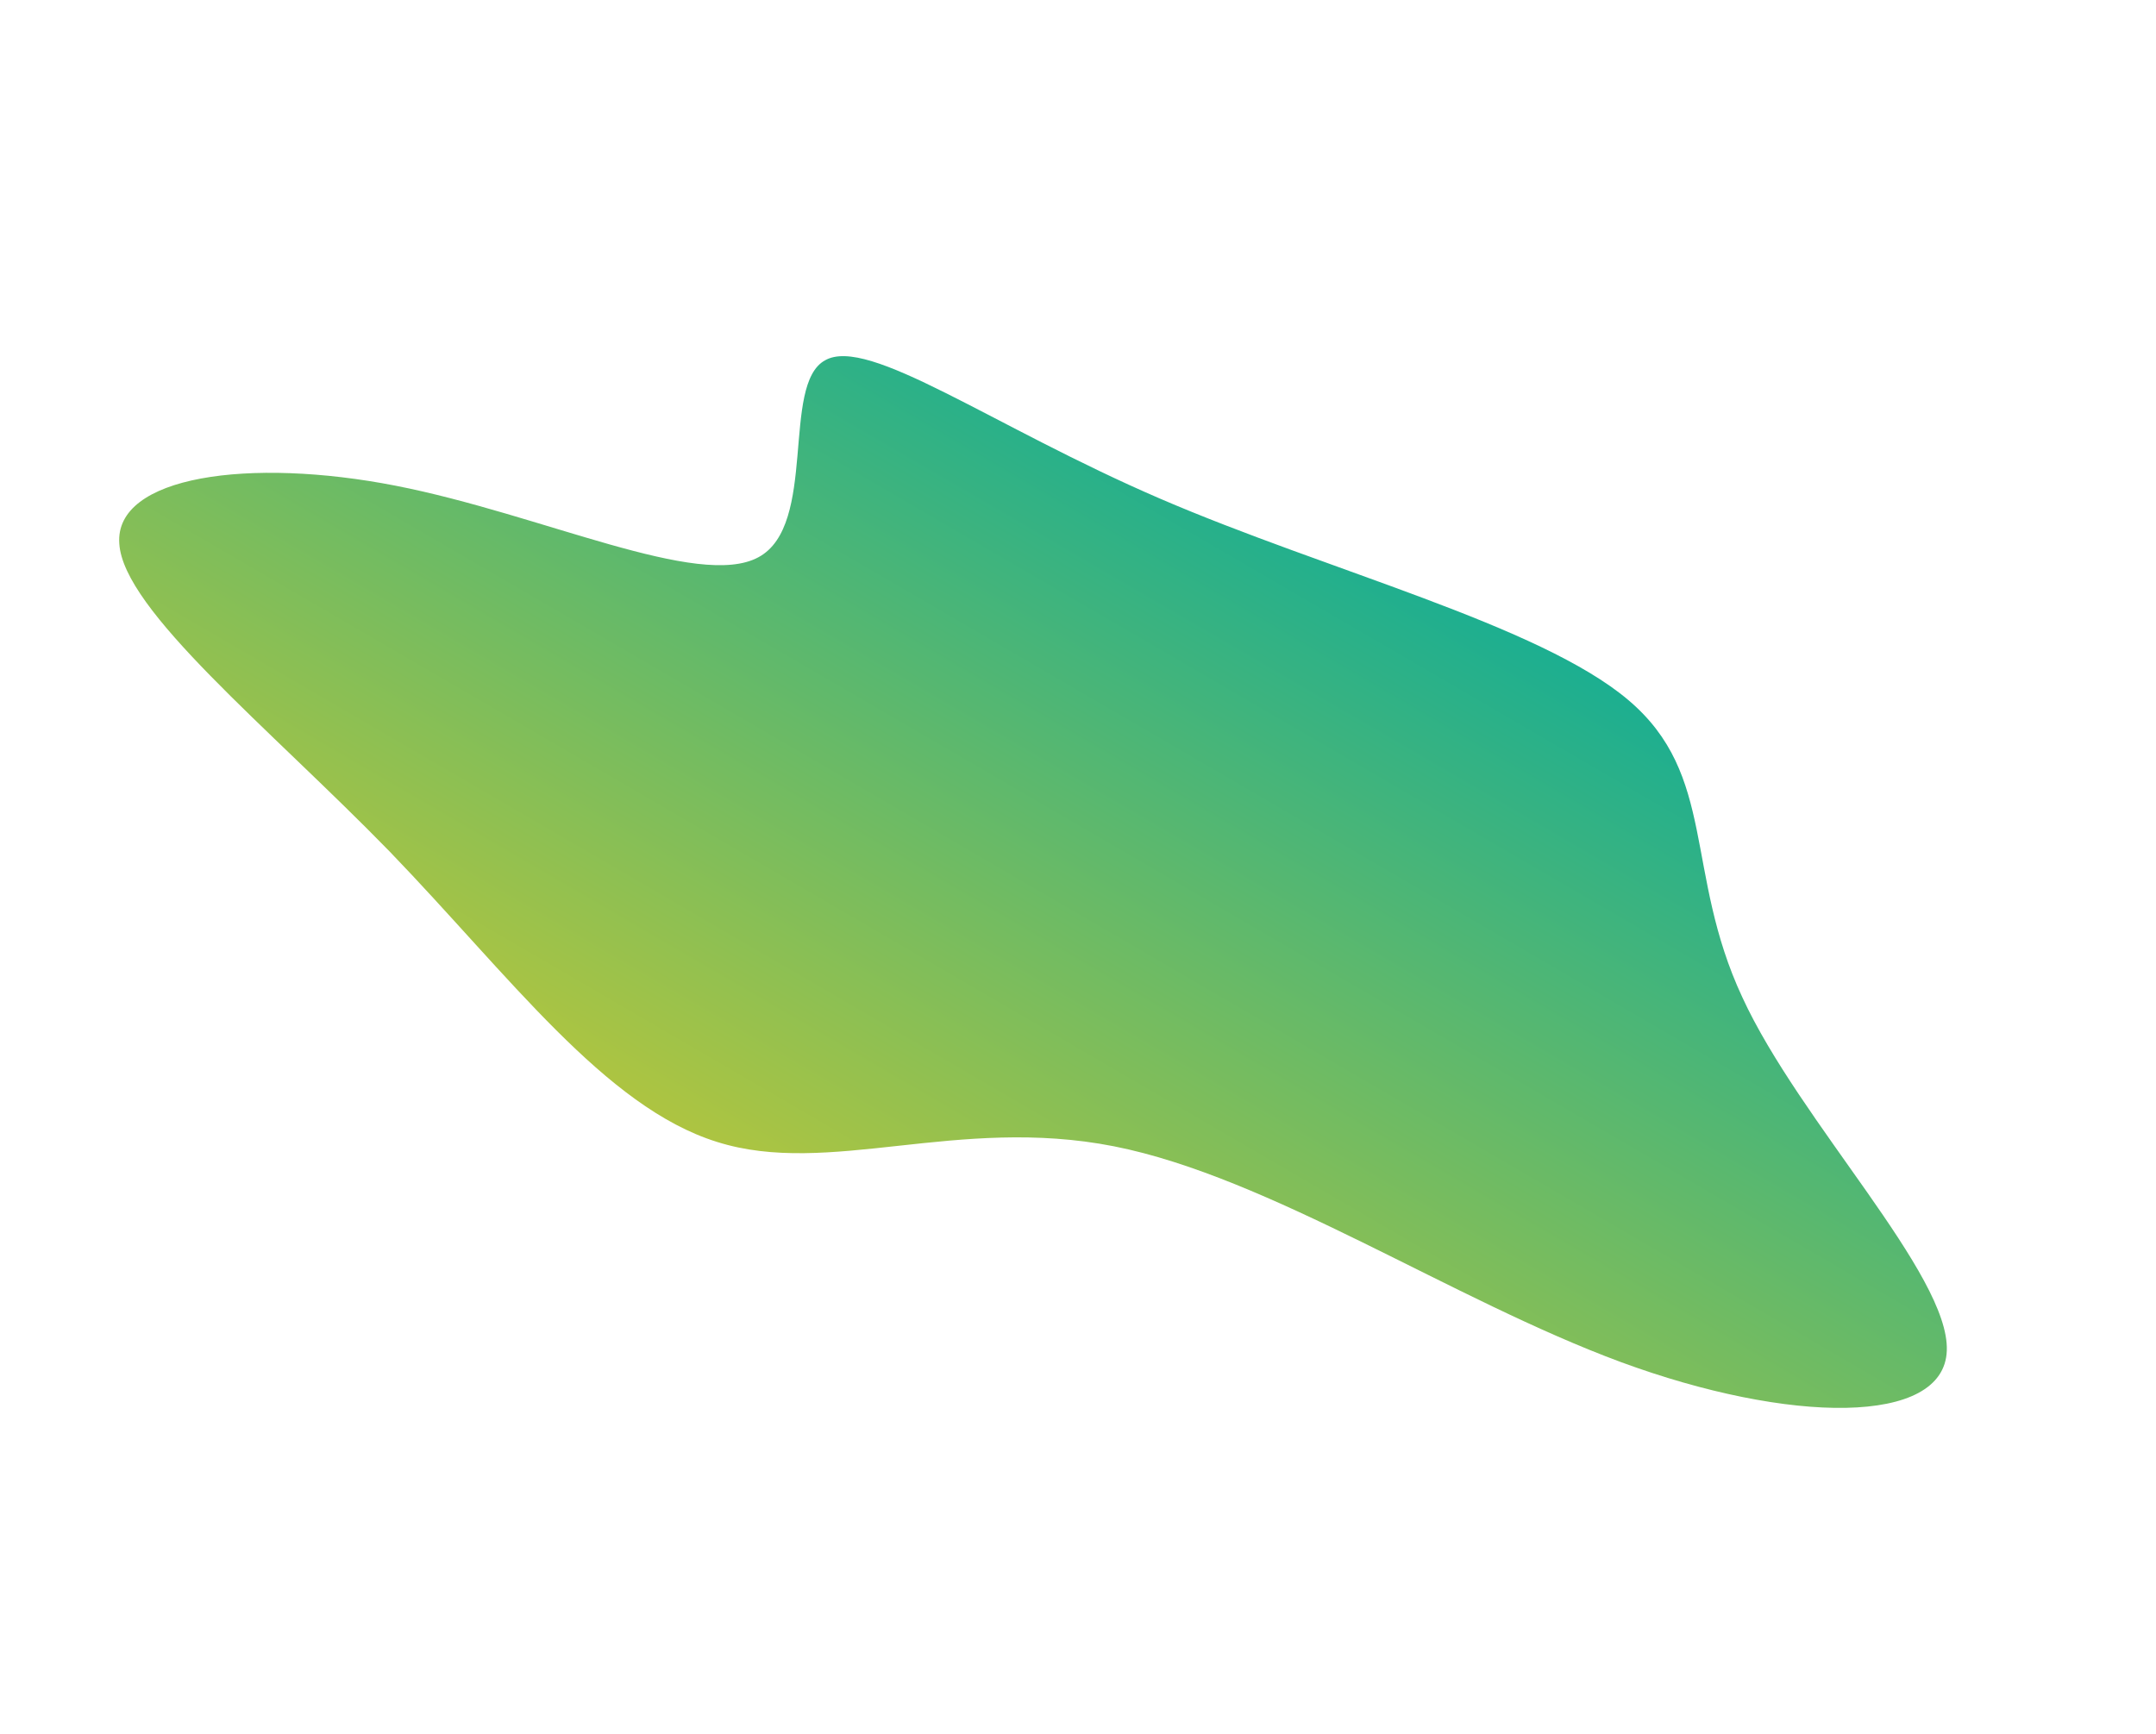 <svg xmlns="http://www.w3.org/2000/svg" xmlns:xlink="http://www.w3.org/1999/xlink" width="520.698" height="418.938" viewBox="0 0 520.698 418.938">
  <defs>
    <linearGradient id="blob13" x1="0.5" x2="0.5" y2="1" gradientUnits="objectBoundingBox">
      <stop offset="0" stop-color="#19ae92"/>
      <stop offset="1" stop-color="#b1c53f"/>
    </linearGradient>
  </defs>
  <path id="" d="M271.1-68.509c27.638,4.993,32.4,29.262,59.724,48.4,27,19.138,76.878,33.007,85.456,49.233,8.577,16.087-24.144,34.393-66.712,41.744-42.887,7.35-95.939,3.744-132.154,16.087-36.533,12.481-55.911,40.912-83.549,47.014C106.223,140.209,70.325,124.26,30.3,112.75c-40.345-11.372-84.82-18.306-93.715-31.758C-72.63,67.4-46.581,47.153-12.589,35.5s75.925-14.839,84.5-28.846c8.577-13.868-16.2-38.831-9.848-49.233,6.036-10.4,42.887-6.379,86.726-11.511S243.46-73.5,271.1-68.509Z" transform="translate(124.227 92.879) rotate(30)" fill="url(#blob13)"/>
</svg>
